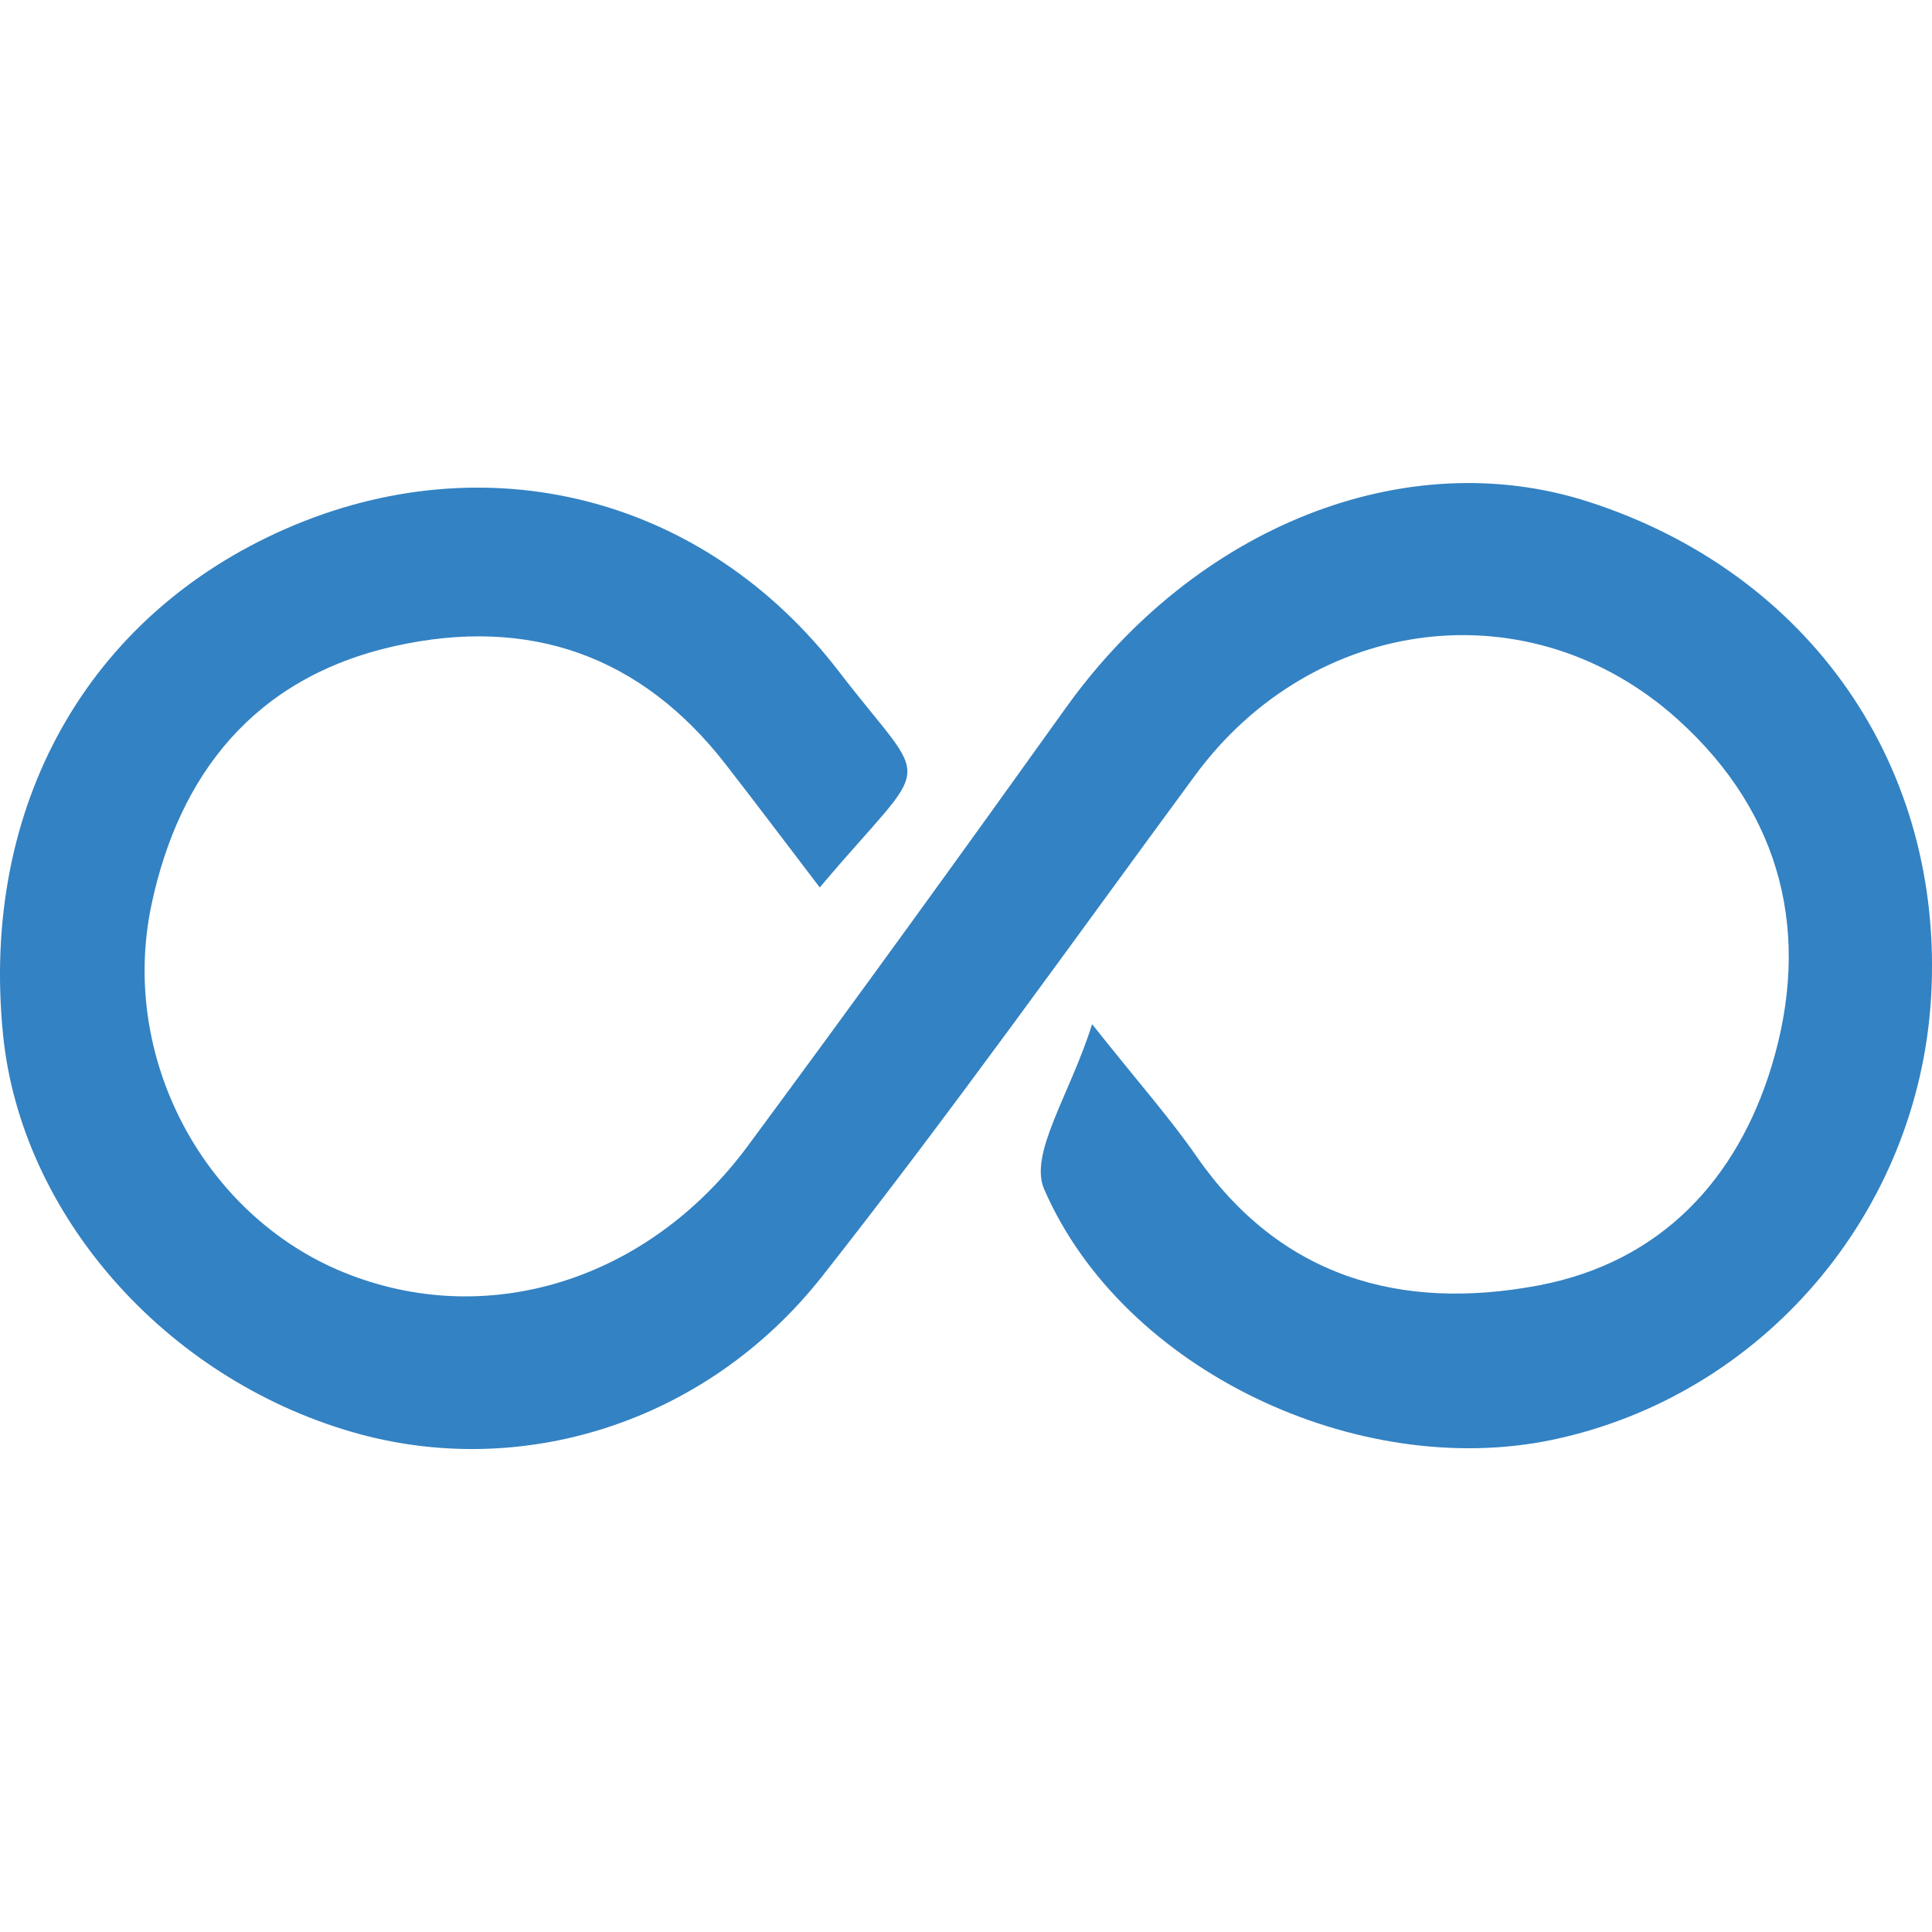 <svg width="26" height="26" viewBox="0 0 26 26" fill="none" xmlns="http://www.w3.org/2000/svg">
<path fill-rule="evenodd" clip-rule="evenodd" d="M11.032 11.943C10.567 11.334 10.169 10.804 9.761 10.28C8.633 8.83 7.133 8.288 5.312 8.695C3.414 9.12 2.41 10.431 2.04 12.168C1.598 14.248 2.758 16.36 4.621 17.121C6.541 17.906 8.717 17.243 10.064 15.421C11.507 13.469 12.93 11.502 14.342 9.528C16.09 7.084 18.915 5.959 21.376 6.752C24.363 7.715 26.168 10.323 25.988 13.416C25.818 16.328 23.715 18.786 20.887 19.377C18.279 19.922 15.113 18.446 14.052 16.004C13.844 15.525 14.397 14.737 14.697 13.783C15.335 14.585 15.749 15.053 16.101 15.56C17.224 17.18 18.84 17.653 20.713 17.297C22.365 16.982 23.38 15.857 23.839 14.356C24.377 12.595 23.996 10.961 22.581 9.684C20.602 7.898 17.679 8.268 16.085 10.432C14.424 12.688 12.8 14.972 11.066 17.174C9.501 19.161 6.997 19.926 4.741 19.272C2.214 18.54 0.284 16.344 0.041 13.925C-0.267 10.855 1.173 8.283 3.853 7.113C6.537 5.942 9.467 6.664 11.289 9.036C12.548 10.675 12.569 10.119 11.032 11.943Z" fill="#3382C3"/>
</svg>
